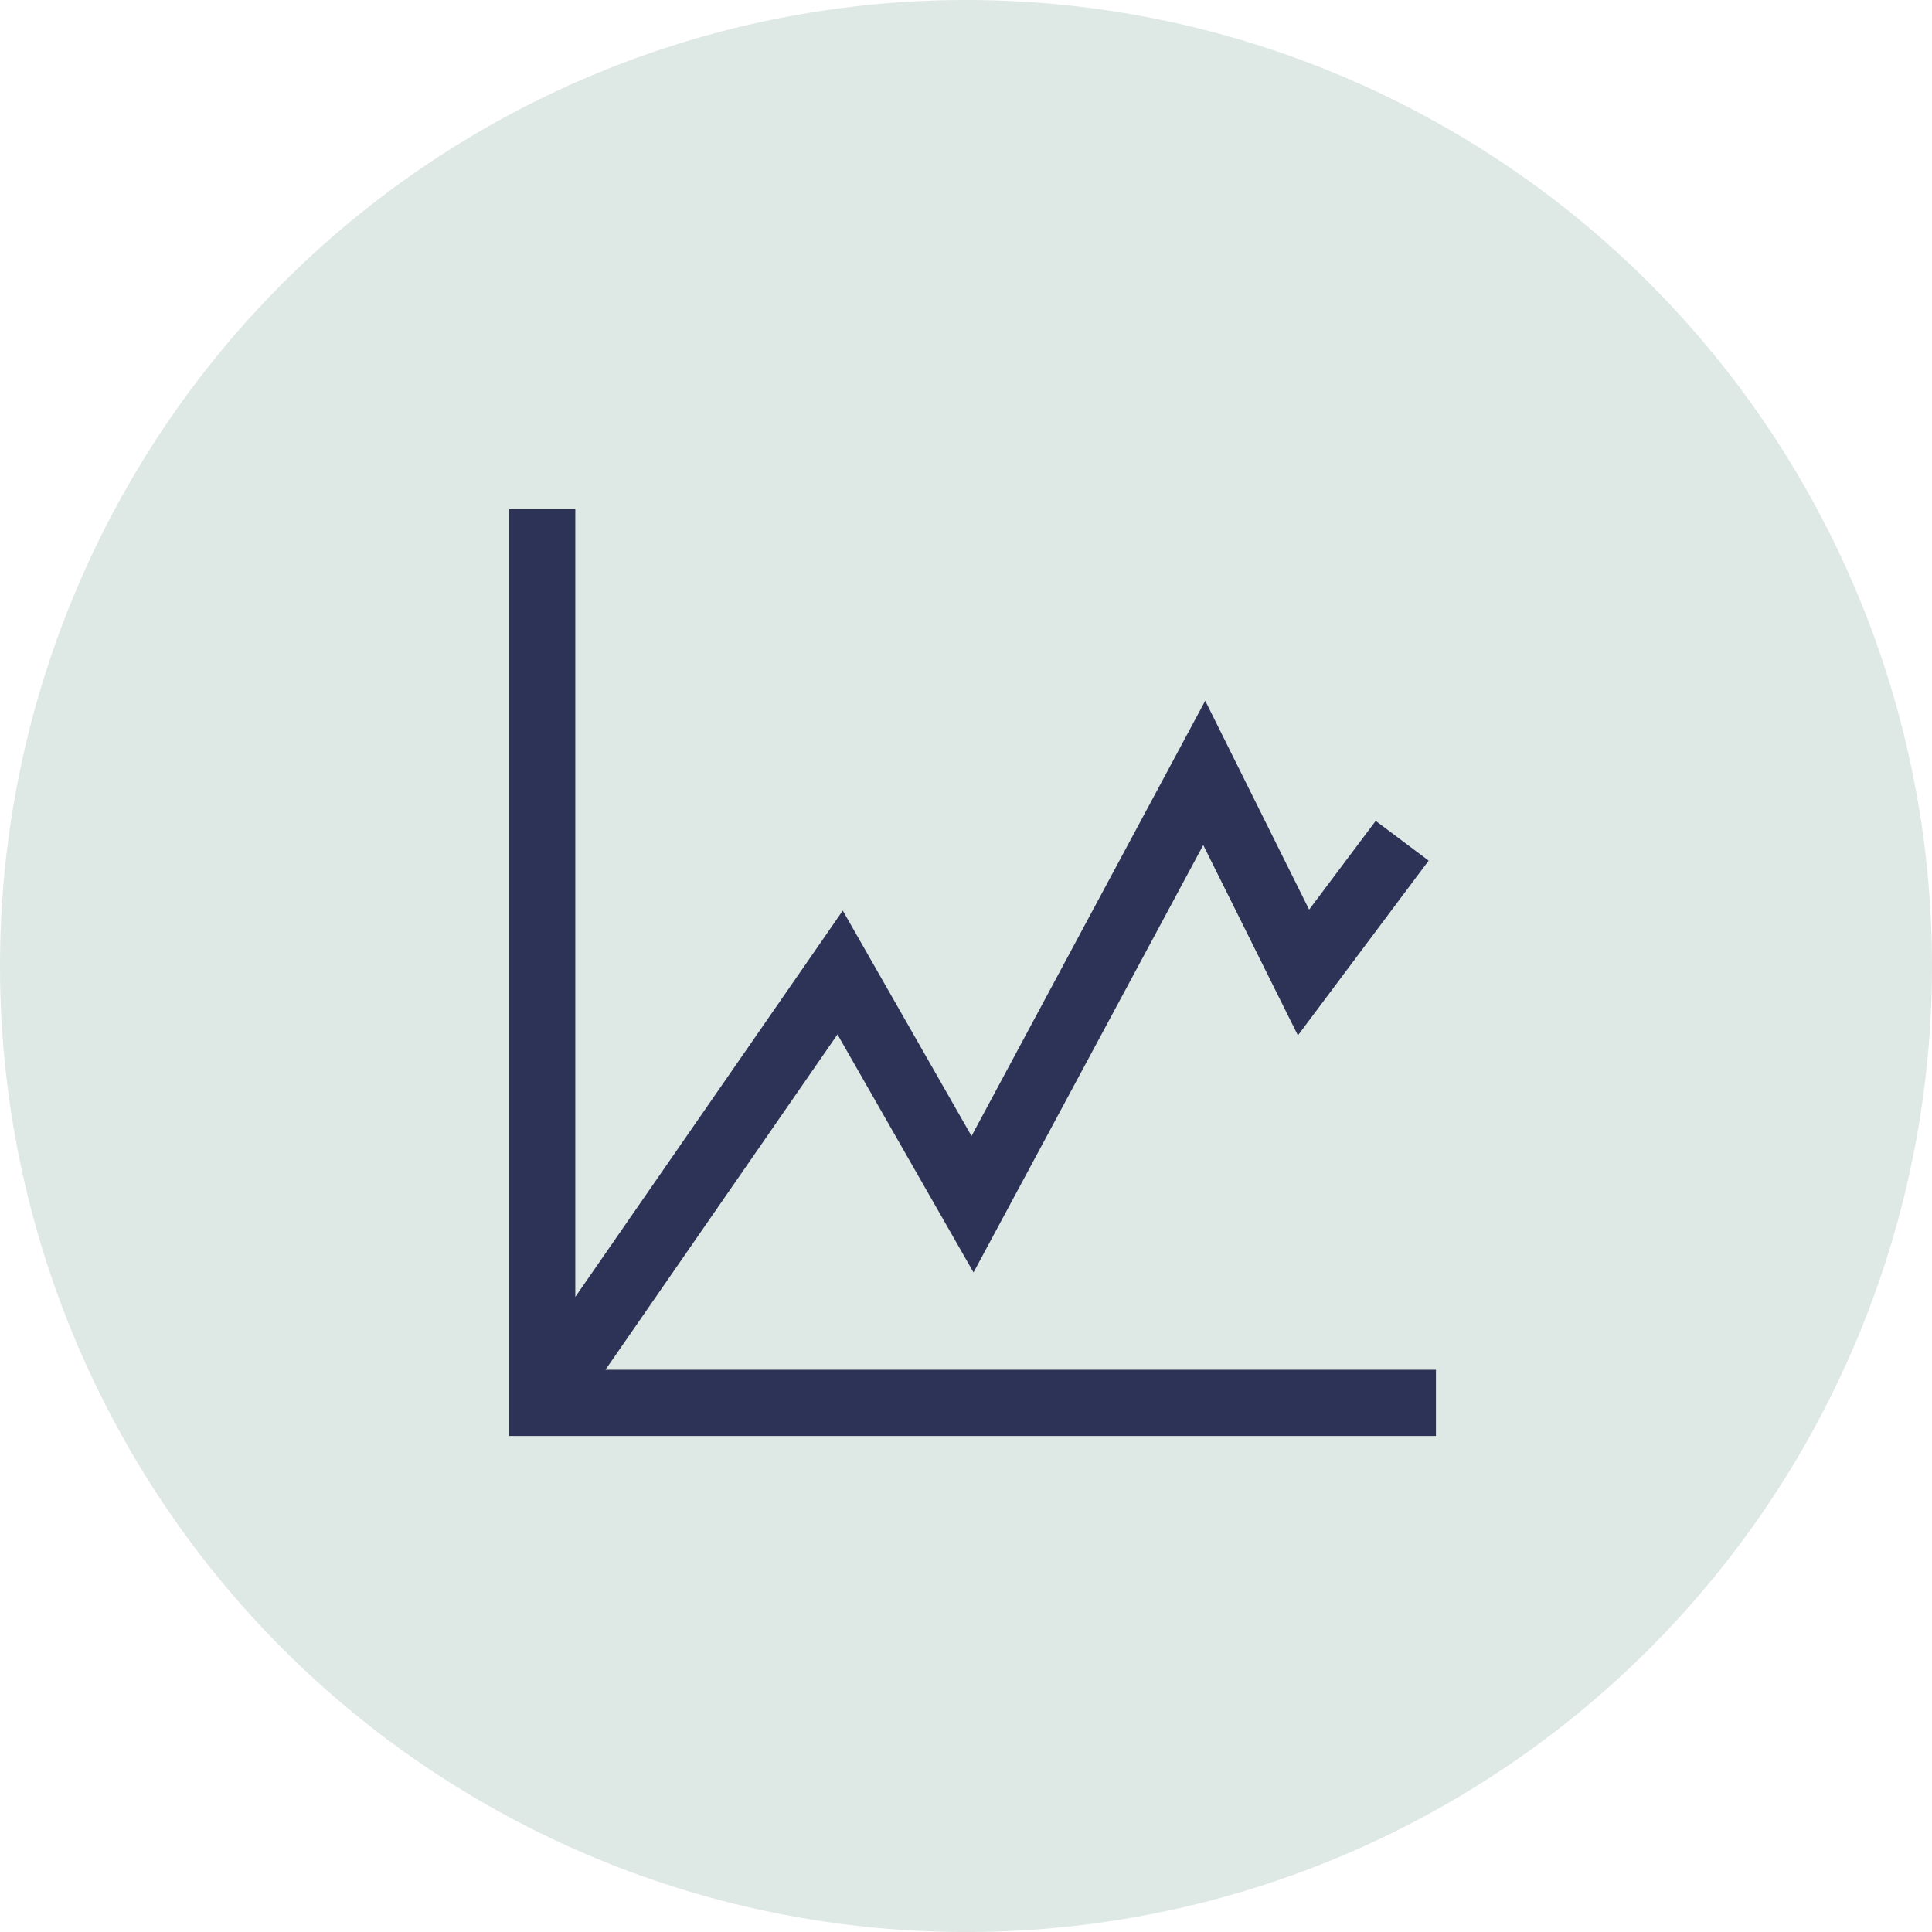 <?xml version="1.0" encoding="UTF-8"?>
<svg width="148px" height="148px" viewBox="0 0 148 148" version="1.1" xmlns="http://www.w3.org/2000/svg" xmlns:xlink="http://www.w3.org/1999/xlink">
    <!-- Generator: Sketch 63.1 (92452) - https://sketch.com -->
    <title>Group 14</title>
    <desc>Created with Sketch.</desc>
    <g id="Web" stroke="none" stroke-width="1" fill="none" fill-rule="evenodd">
        <g id="HOME-ENG" transform="translate(-870, -745)">
            <g id="Group-14" transform="translate(870, 745)">
                <circle id="Oval-Copy-7" fill-opacity="0.2" fill="#5C8F78" cx="74" cy="74" r="74"></circle>
                <polygon id="Fill-1" fill="#2C3357" points="39 39 39 110 110 110 110 104.929 46.381 104.929 64.154 79.242 74.576 97.474 92.174 64.737 99.426 79.315 109.442 65.929 105.385 62.884 100.286 69.682 92.326 53.682 74.424 87.026 64.56 69.758 44.071 99.35 44.071 39"></polygon>
            </g>
        </g>
    </g>
</svg>